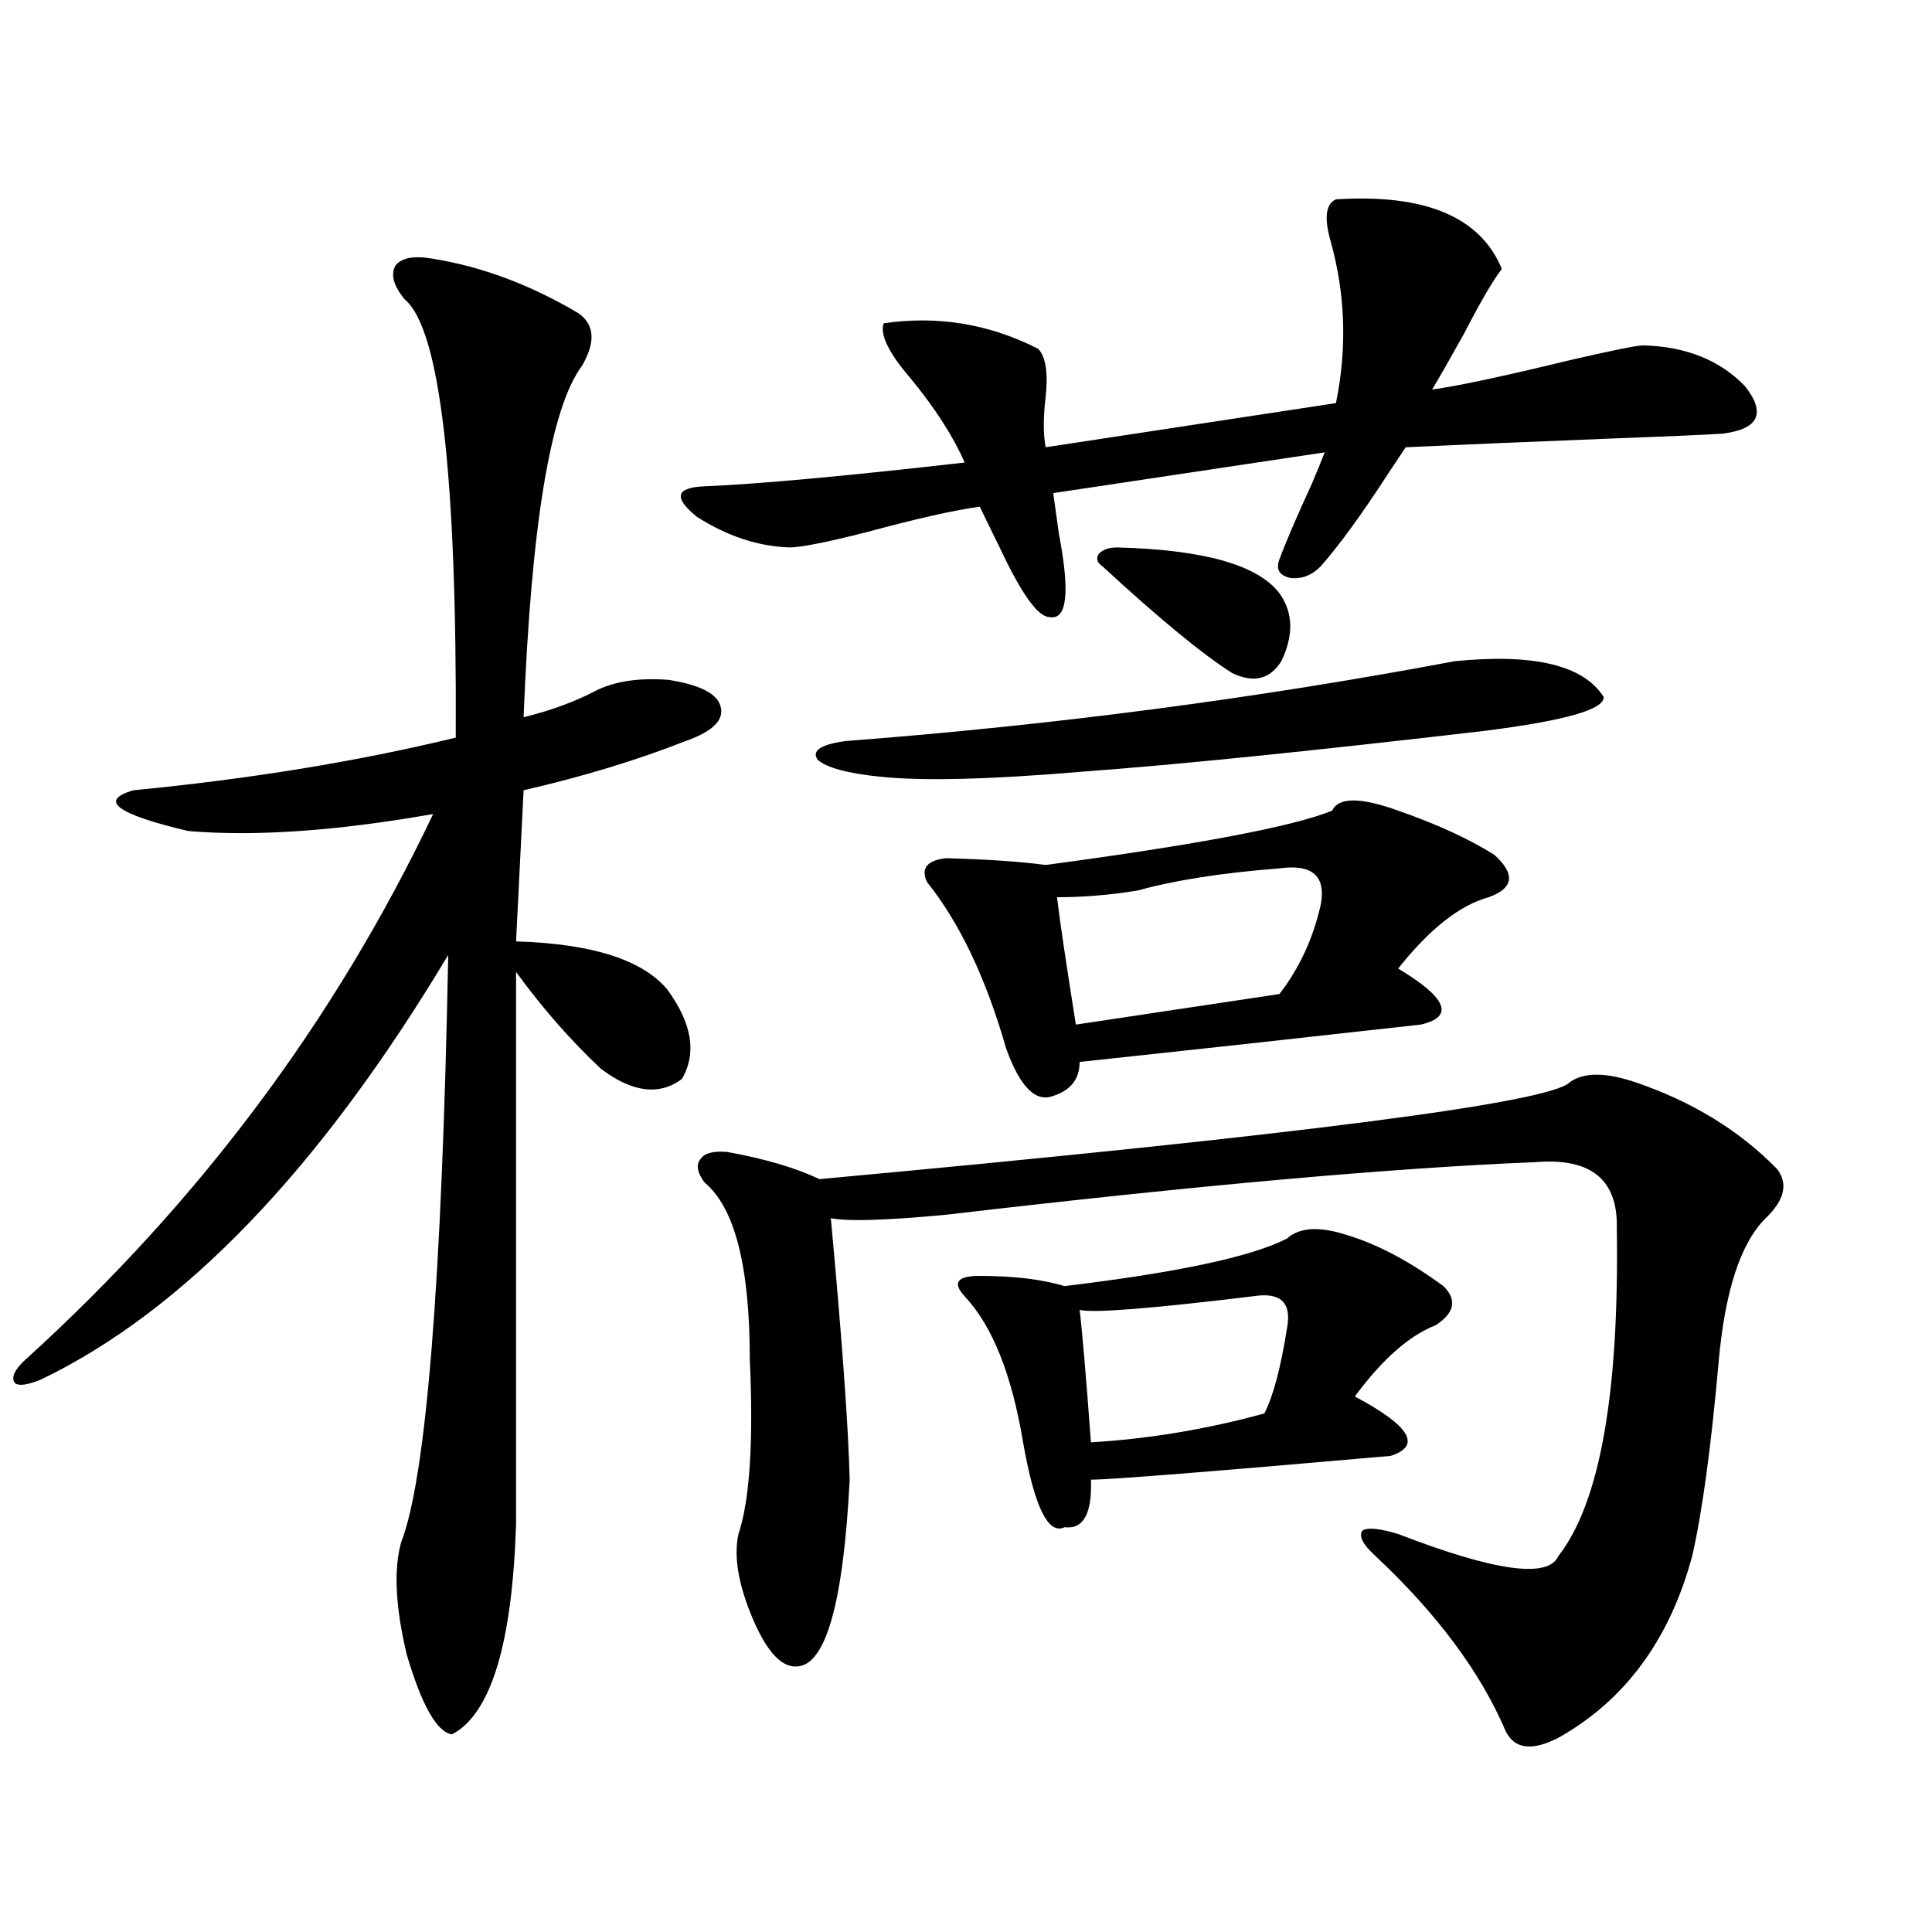 <?xml version="1.0" encoding="utf-8"?>
<!-- Generator: Adobe Illustrator 16.0.0, SVG Export Plug-In . SVG Version: 6.00 Build 0)  -->
<!DOCTYPE svg PUBLIC "-//W3C//DTD SVG 1.1//EN" "http://www.w3.org/Graphics/SVG/1.1/DTD/svg11.dtd">
<svg version="1.1" id="图层_1" xmlns="http://www.w3.org/2000/svg" xmlns:xlink="http://www.w3.org/1999/xlink" x="0px" y="0px"
	 width="1000px" height="1000px" viewBox="0 0 1000 1000" enable-background="new 0 0 1000 1000" xml:space="preserve">
<path d="M224.189,133.941c25.365,4.105,50.396,13.485,75.12,28.125c8.445,5.863,9.101,14.941,1.951,27.246
	c-16.265,21.684-26.341,82.329-30.243,181.934c14.299-3.516,26.981-8.198,38.048-14.063c9.756-4.683,22.104-6.44,37.072-5.273
	c14.954,2.349,23.734,6.454,26.341,12.305c3.247,7.622-2.606,14.063-17.561,19.336c-25.365,9.97-53.337,18.457-83.9,25.488
	l-3.902,78.223c39.023,1.181,65.029,9.38,78.047,24.609c13.003,17.578,15.609,33.11,7.805,46.582
	c-11.707,8.789-25.7,7.031-41.95-5.273c-15.609-14.64-30.243-31.339-43.901-50.098v285.645
	c-1.951,62.101-13.018,98.438-33.17,108.984c-7.805-1.181-15.609-14.941-23.414-41.309c-5.854-24.609-6.829-43.945-2.927-58.008
	c13.003-33.398,21.128-134.761,24.39-304.102C165.654,605.035,95.412,678.286,21.268,714.02c-7.164,2.938-11.707,3.516-13.658,1.758
	c-1.951-2.925,0-7.031,5.854-12.305c89.754-81.437,159.996-175.479,210.727-282.129c-50.09,8.789-92.36,11.728-126.826,8.789
	c-37.072-8.789-46.508-15.82-28.292-21.094c60.486-5.851,116.095-14.941,166.825-27.246c0.641-135.929-8.14-211.515-26.341-226.758
	c-5.854-7.031-7.484-12.882-4.878-17.578C207.925,133.364,214.434,132.184,224.189,133.941z M691.495,103.18
	c46.173-2.926,74.785,9.091,85.852,36.035c-4.558,5.863-11.066,17.001-19.512,33.398c-7.164,12.895-12.683,22.563-16.585,29.004
	c13.003-1.758,36.417-6.729,70.242-14.941c22.759-5.273,35.762-7.91,39.023-7.91c22.104,0.59,39.664,7.621,52.682,21.094
	c11.052,14.063,7.149,22.274-11.707,24.609c-9.115,0.59-29.268,1.469-60.486,2.637c-44.236,1.758-78.702,3.227-103.412,4.395
	c-1.951,2.938-4.878,7.333-8.78,13.184c-13.658,21.094-25.365,37.216-35.121,48.34c-4.558,4.696-9.756,6.743-15.609,6.152
	c-5.854-1.167-7.805-4.395-5.854-9.668c3.247-8.789,8.78-21.671,16.585-38.672c3.247-7.608,5.519-13.184,6.829-16.699
	L545.157,255.23c0.641,4.696,1.616,11.728,2.927,21.094c5.854,30.474,4.223,44.824-4.878,43.066
	c-5.854,0-14.313-11.714-25.365-35.156c-4.558-9.366-8.14-16.699-10.731-21.973c-13.018,1.758-32.529,6.152-58.535,13.184
	c-20.822,5.273-34.146,7.91-39.999,7.91c-16.265-0.577-32.194-5.851-47.804-15.82c-12.362-9.957-11.066-15.23,3.902-15.82
	c27.957-1.168,72.834-5.273,134.631-12.305c-5.854-13.473-15.289-28.125-28.292-43.945c-11.066-12.882-15.609-22.262-13.658-28.125
	c27.957-4.093,54.633,0.302,79.998,13.184c3.902,4.105,5.198,12.305,3.902,24.609c-1.311,11.137-1.311,19.926,0,26.367
	l150.24-22.852c5.854-28.702,4.878-56.827-2.927-84.375C685.307,112.559,686.282,105.527,691.495,103.18z M812.468,560.211
	c7.149-5.273,18.536-5.273,34.146,0c29.268,9.97,53.657,24.911,73.169,44.824c5.854,7.622,3.902,16.122-5.854,25.488
	c-13.018,12.896-21.143,37.793-24.39,74.707c-3.902,43.945-8.46,77.344-13.658,100.195c-11.707,43.354-34.801,74.707-69.267,94.043
	c-13.658,7.031-22.773,5.851-27.316-3.516c-13.018-30.474-35.456-60.645-67.315-90.527c-6.509-5.851-8.78-10.245-6.829-13.184
	c2.592-1.758,8.78-1.167,18.536,1.758c50.075,19.336,77.712,23.153,82.925,11.426c21.463-27.534,31.539-84.073,30.243-169.629
	c0.641-25.187-13.338-36.612-41.95-34.277c-73.504,2.938-175.285,12.017-305.358,27.246c-31.219,2.938-51.065,3.516-59.511,1.758
	c5.854,63.281,9.101,108.407,9.756,135.352c-3.262,63.858-12.362,96.089-27.316,96.68c-7.805,0.577-15.289-7.333-22.438-23.73
	c-7.805-18.155-10.411-33.097-7.805-44.824c5.854-17.578,7.805-47.749,5.854-90.527c0-48.038-7.805-78.511-23.414-91.406
	c-3.902-5.273-4.558-9.366-1.951-12.305c1.951-2.925,6.494-4.093,13.658-3.516c19.512,3.516,35.441,8.212,47.804,14.063
	C672.624,587.457,802.057,570.758,812.468,560.211z M830.028,360.699c0.641,6.454-19.847,12.305-61.462,17.578
	c-90.409,10.547-159.676,17.578-207.8,21.094c-48.139,4.106-83.26,4.985-105.363,2.637c-16.92-1.758-27.651-4.683-32.194-8.789
	c-3.262-4.683,1.616-7.91,14.634-9.668c107.314-8.198,212.343-21.973,315.114-41.309
	C793.932,338.149,819.617,344.302,830.028,360.699z M689.544,419.586c3.247-7.031,14.634-7.031,34.146,0
	c20.152,7.031,36.737,14.653,49.755,22.852c11.052,9.97,10.076,17.29-2.927,21.973c-14.969,4.106-30.578,16.411-46.828,36.914
	c25.365,15.243,29.268,24.911,11.707,29.004c-68.291,7.622-127.161,14.063-176.581,19.336c0,8.789-4.558,14.653-13.658,17.578
	c-9.115,3.516-17.24-4.683-24.39-24.609c-10.411-36.323-24.069-65.039-40.975-86.133c-3.262-7.031,0-11.124,9.756-12.305
	c21.463,0.591,38.688,1.758,51.706,3.516C619.942,437.164,669.377,427.798,689.544,419.586z M666.13,641.07
	c6.494-5.851,16.905-6.44,31.219-1.758c15.609,4.696,32.194,13.485,49.755,26.367c7.149,7.031,5.854,13.774-3.902,20.215
	c-13.658,5.273-27.651,17.578-41.95,36.914c28.612,15.243,34.786,25.488,18.536,30.762c-93.656,8.212-145.362,12.305-155.118,12.305
	c0.641,17.578-3.902,25.79-13.658,24.609c-8.46,4.106-15.609-10.547-21.463-43.945c-5.854-35.156-15.944-60.343-30.243-75.586
	c-3.262-3.516-4.237-6.152-2.927-7.91c1.296-1.758,4.878-2.637,10.731-2.637c17.561,0,32.194,1.758,43.901,5.273
	C609.546,658.648,647.914,650.45,666.13,641.07z M662.228,449.469c-29.923,2.349-54.313,6.152-73.169,11.426
	c-14.313,2.349-28.292,3.516-41.95,3.516c1.296,11.138,4.543,33.11,9.756,65.918l105.363-15.82
	c10.396-13.472,17.561-29.004,21.463-46.582C686.282,453.286,679.133,447.134,662.228,449.469z M648.569,670.953
	c-53.337,6.454-83.26,8.789-89.754,7.031c1.296,10.547,3.247,33.398,5.854,68.555c29.908-1.758,59.831-6.729,89.754-14.941
	c4.543-8.789,8.445-23.429,11.707-43.945C668.722,674.181,662.868,668.618,648.569,670.953z M662.228,307.086
	c7.149,9.97,7.47,21.685,0.976,35.156c-5.854,9.38-14.313,11.426-25.365,6.152c-14.969-9.366-37.407-27.823-67.315-55.371
	c-2.606-1.758-3.262-3.804-1.951-6.152c1.951-2.335,5.198-3.516,9.756-3.516C623.204,284.536,651.161,292.446,662.228,307.086z"/>
</svg>
